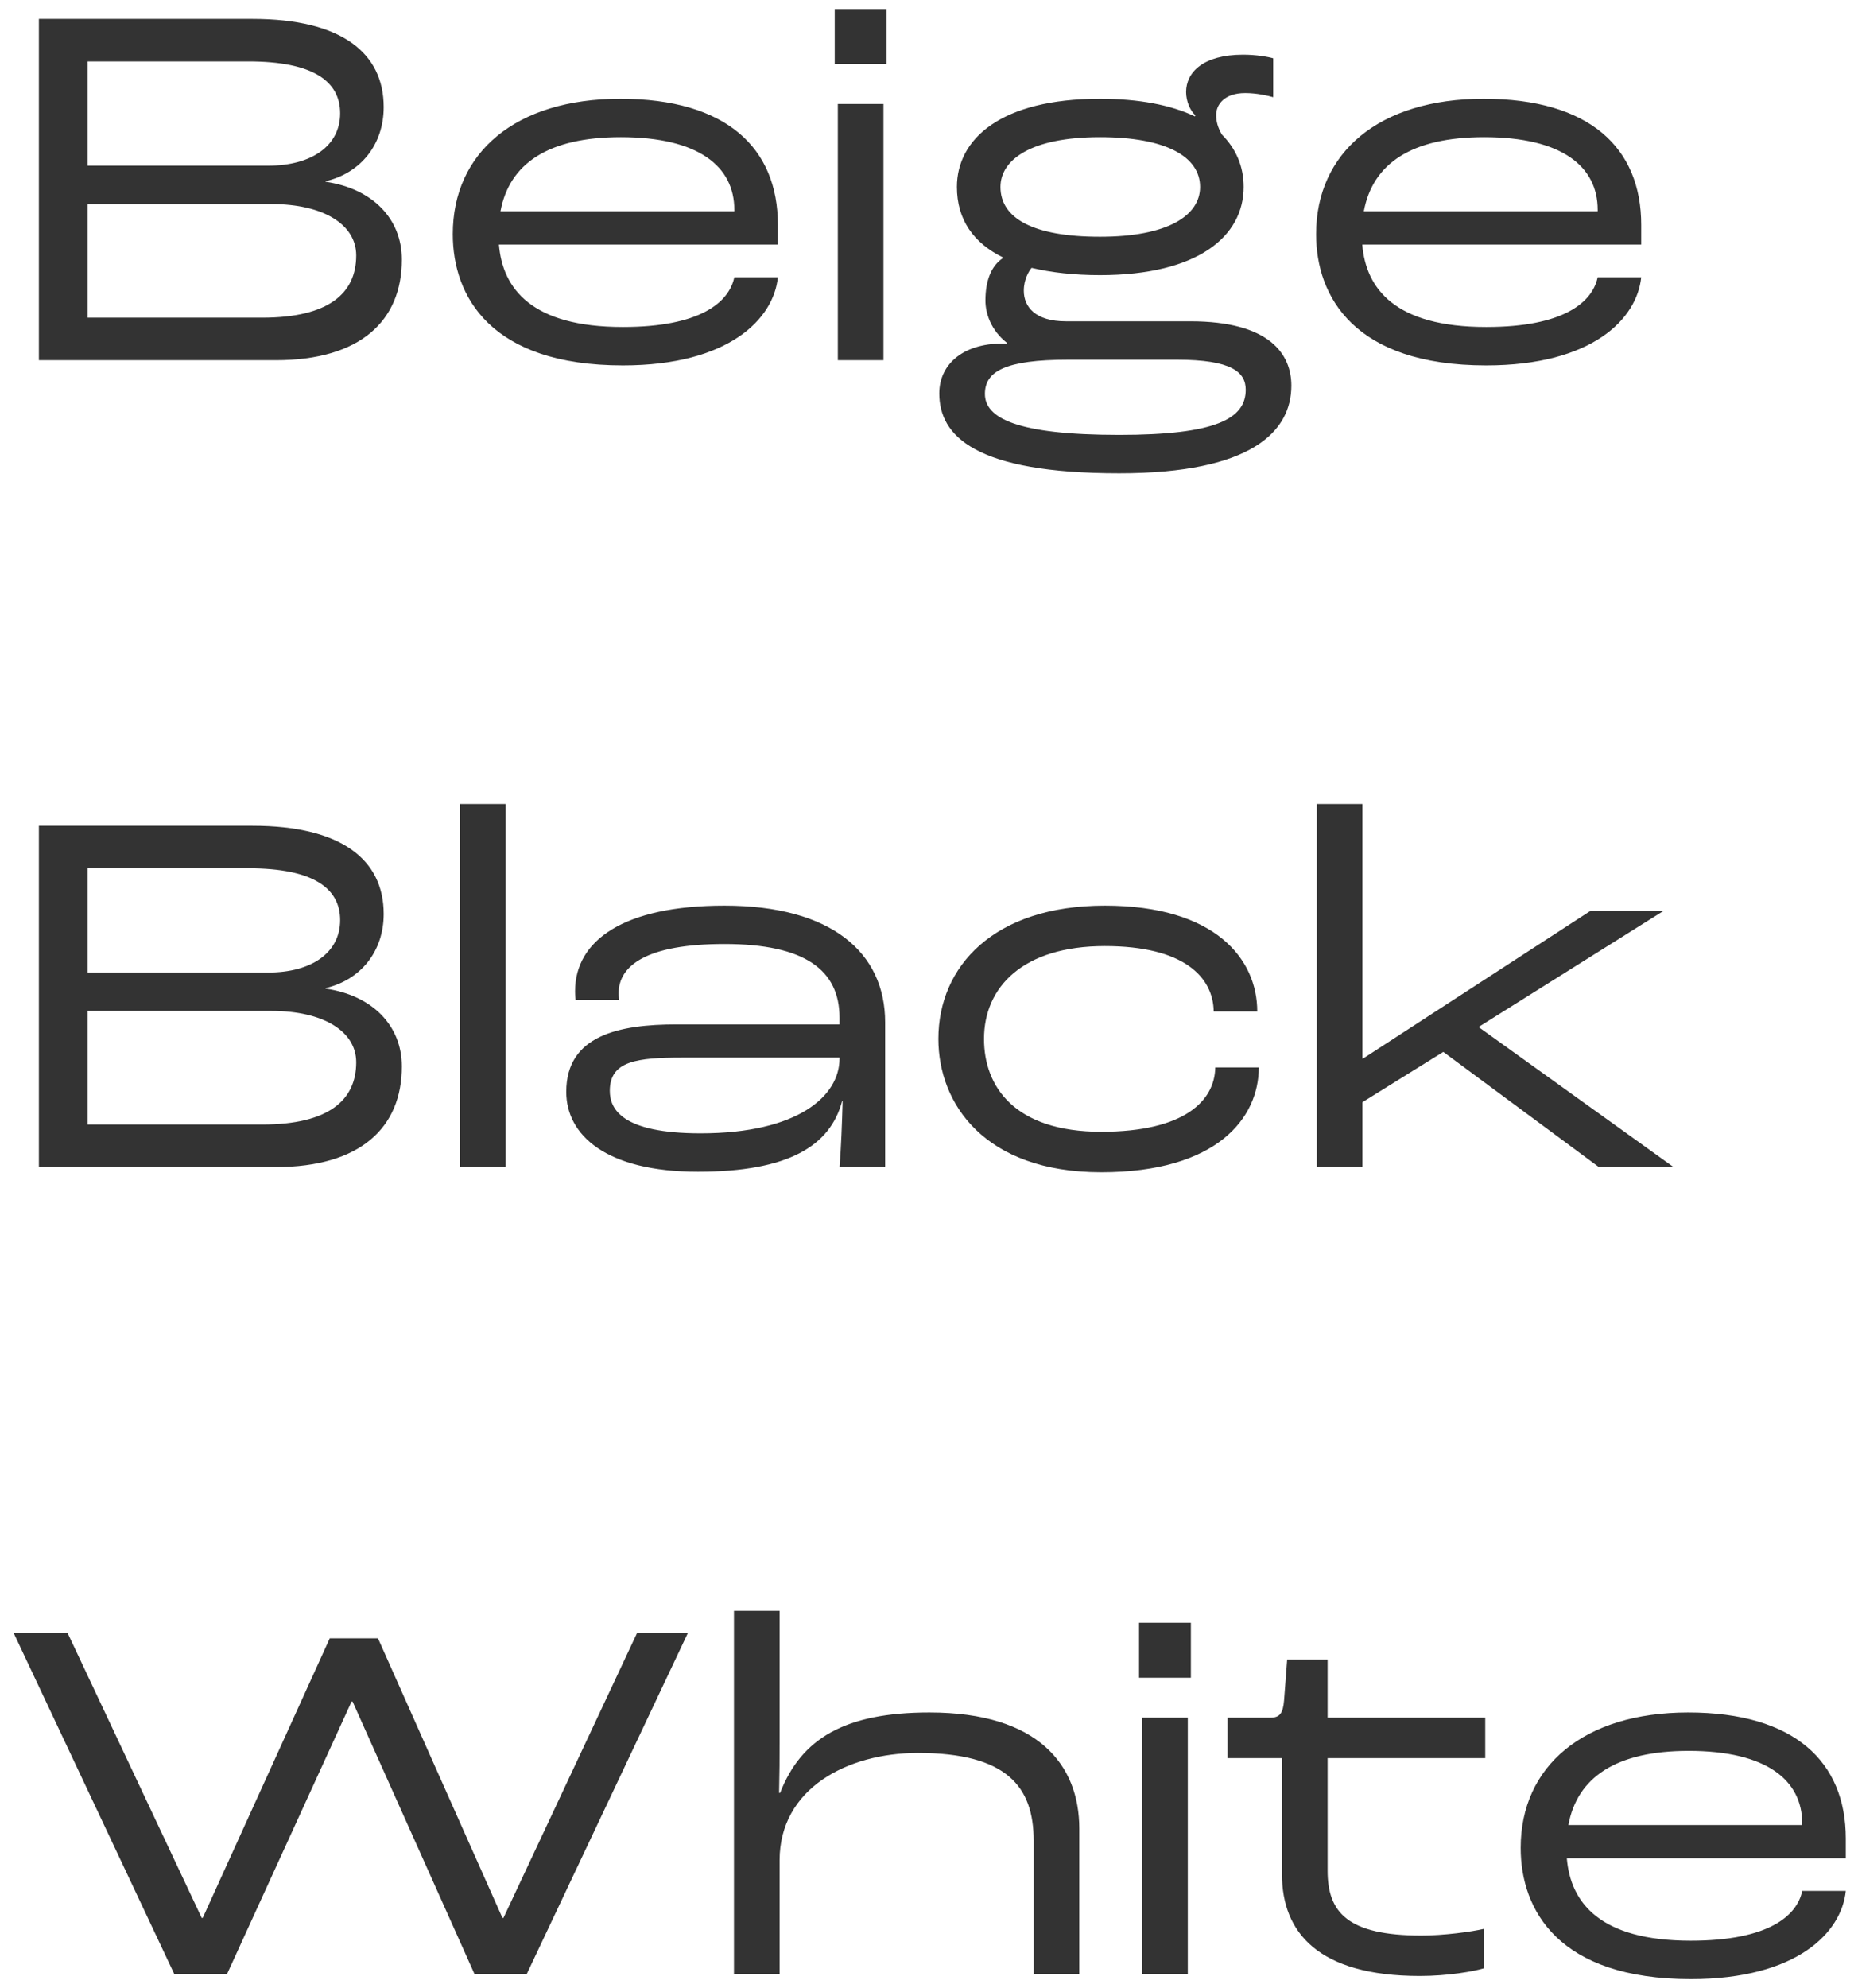 <svg width="129" height="138" viewBox="0 0 129 138" fill="none" xmlns="http://www.w3.org/2000/svg">
<path d="M2.7 25V1.312H17.532C23.724 1.312 26.64 3.688 26.64 7.432C26.64 10.024 25.056 12.004 22.608 12.58V12.616C25.848 13.084 27.9 15.172 27.9 18.016C27.9 22.264 25.02 25 19.152 25H2.7ZM6.084 11.5H18.612C21.672 11.5 23.616 10.096 23.616 7.864C23.616 5.668 21.78 4.264 17.244 4.264H6.084V11.5ZM6.084 22.048H18.216C22.824 22.048 24.732 20.356 24.732 17.728C24.732 15.568 22.428 14.164 18.864 14.164H6.084V22.048ZM54.008 15.604V16.972H34.64C34.892 20.032 36.908 22.696 43.244 22.696C48.644 22.696 50.624 20.968 50.984 19.24H54.008C53.72 22.12 50.624 25.36 43.244 25.36C34.064 25.36 31.436 20.572 31.436 16.252C31.436 10.6 35.792 6.856 43.064 6.856C50.444 6.856 54.008 10.276 54.008 15.604ZM50.984 14.668V14.56C50.984 11.572 48.536 9.52 43.1 9.52C38.06 9.52 35.36 11.356 34.748 14.668H50.984ZM57.954 4.444V0.628H61.554V4.444H57.954ZM58.17 25V7.216H61.338V25H58.17ZM82.638 22.3C88.182 22.3 89.658 24.604 89.658 26.764C89.658 29.932 86.922 32.848 77.706 32.848C67.698 32.848 65.214 30.256 65.214 27.304C65.214 25.216 66.978 23.74 69.894 23.848L69.93 23.812C68.778 22.912 68.418 21.724 68.418 20.86C68.418 19.492 68.814 18.448 69.642 17.908V17.872C67.59 16.864 66.438 15.244 66.438 12.976C66.438 9.664 69.462 6.856 76.374 6.856C79.074 6.856 81.306 7.288 82.962 8.08L82.998 8.008C82.638 7.684 82.35 7.036 82.35 6.388C82.35 5.02 83.538 3.796 86.31 3.796C87.21 3.796 88.038 3.94 88.398 4.048V6.748C88.038 6.64 87.246 6.46 86.454 6.46C84.978 6.46 84.438 7.288 84.438 7.972C84.438 8.44 84.546 8.836 84.834 9.34C85.806 10.312 86.346 11.536 86.346 12.976C86.346 16.396 83.178 19.096 76.374 19.096C74.574 19.096 72.99 18.916 71.622 18.592C71.442 18.808 71.082 19.384 71.082 20.176C71.082 21.292 71.874 22.3 73.998 22.3H82.638ZM76.374 9.52C71.55 9.52 69.462 11.104 69.462 12.976C69.462 15.136 71.694 16.432 76.374 16.432C81.09 16.432 83.322 14.956 83.322 12.976C83.322 10.888 80.982 9.52 76.374 9.52ZM77.706 30.184C84.402 30.184 86.49 29.068 86.49 27.052C86.49 25.828 85.518 24.964 81.702 24.964H74.178C69.75 24.964 68.382 25.792 68.382 27.34C68.382 28.996 70.542 30.184 77.706 30.184ZM113.949 15.604V16.972H94.581C94.833 20.032 96.849 22.696 103.185 22.696C108.585 22.696 110.565 20.968 110.925 19.24H113.949C113.661 22.12 110.565 25.36 103.185 25.36C94.005 25.36 91.377 20.572 91.377 16.252C91.377 10.6 95.733 6.856 103.005 6.856C110.385 6.856 113.949 10.276 113.949 15.604ZM110.925 14.668V14.56C110.925 11.572 108.477 9.52 103.041 9.52C98.001 9.52 95.301 11.356 94.689 14.668H110.925ZM2.7 81V57.312H17.532C23.724 57.312 26.64 59.688 26.64 63.432C26.64 66.024 25.056 68.004 22.608 68.58V68.616C25.848 69.084 27.9 71.172 27.9 74.016C27.9 78.264 25.02 81 19.152 81H2.7ZM6.084 67.5H18.612C21.672 67.5 23.616 66.096 23.616 63.864C23.616 61.668 21.78 60.264 17.244 60.264H6.084V67.5ZM6.084 78.048H18.216C22.824 78.048 24.732 76.356 24.732 73.728C24.732 71.568 22.428 70.164 18.864 70.164H6.084V78.048ZM31.94 81V55.8H35.108V81H31.94ZM48.459 81.324C42.051 81.324 39.315 78.768 39.315 75.78C39.315 71.856 42.987 71.1 46.983 71.1H58.287V70.632C58.287 67.32 55.875 65.52 50.295 65.52C44.931 65.52 42.951 66.996 42.951 68.94C42.951 69.048 42.951 69.156 42.987 69.408H39.963C39.927 69.084 39.927 68.868 39.927 68.796C39.927 65.268 43.311 62.856 50.295 62.856C57.747 62.856 61.455 66.132 61.455 70.956V81H58.287C58.395 79.776 58.467 77.796 58.503 76.428H58.467C57.639 79.524 54.759 81.324 48.459 81.324ZM48.639 78.66C55.407 78.66 58.287 76.068 58.287 73.476V73.404H47.379C44.247 73.404 42.339 73.62 42.339 75.708C42.339 76.968 43.167 78.66 48.639 78.66ZM76.455 81.36C68.355 81.36 65.151 76.608 65.151 72.108C65.151 67.068 69.003 62.856 76.707 62.856C84.375 62.856 87.291 66.564 87.291 70.2H84.267C84.231 67.824 82.215 65.664 76.707 65.664C71.019 65.664 68.319 68.508 68.319 72.108C68.319 75.42 70.443 78.552 76.455 78.552C82.251 78.552 84.339 76.392 84.375 74.088H87.399C87.399 77.58 84.519 81.36 76.455 81.36ZM91.424 81V55.8H94.592V73.476H94.628L110.432 63.216H115.508L102.656 71.28L116.192 81H111.008L100.208 73.008L94.592 76.5V81H91.424ZM12.096 137L0.936 113.312H4.68L14.004 133.112H14.076L22.896 113.708H26.244L34.884 133.112H34.956L44.244 113.312H47.772L36.576 137H32.94L24.48 118.1H24.408L15.768 137H12.096ZM50.959 137V111.8H54.127V120.944C54.127 122.168 54.127 122.852 54.091 124.436H54.163C55.639 120.656 58.663 118.856 64.531 118.856C72.127 118.856 74.935 122.528 74.935 126.92V137H71.767V127.748C71.767 124.004 69.895 121.664 63.739 121.664C58.807 121.664 54.127 124.148 54.127 129.116V137H50.959ZM79.083 116.444V112.628H82.683V116.444H79.083ZM79.299 137V119.216H82.467V137H79.299ZM98.583 137.144C91.527 137.144 89.007 134.12 89.007 130.088V122.024H85.227V119.216H88.215C88.863 119.216 89.079 118.892 89.151 118.028L89.367 115.184H92.175V119.216H103.119V122.024H92.175V129.836C92.175 132.716 93.543 134.336 98.691 134.336C100.203 134.336 102.147 134.084 103.047 133.868V136.604C102.363 136.82 100.527 137.144 98.583 137.144ZM128.152 127.604V128.972H108.784C109.036 132.032 111.052 134.696 117.388 134.696C122.788 134.696 124.768 132.968 125.128 131.24H128.152C127.864 134.12 124.768 137.36 117.388 137.36C108.208 137.36 105.58 132.572 105.58 128.252C105.58 122.6 109.936 118.856 117.208 118.856C124.588 118.856 128.152 122.276 128.152 127.604ZM125.128 126.668V126.56C125.128 123.572 122.68 121.52 117.244 121.52C112.204 121.52 109.504 123.356 108.892 126.668H125.128Z" fill="#333333"/>
</svg>
